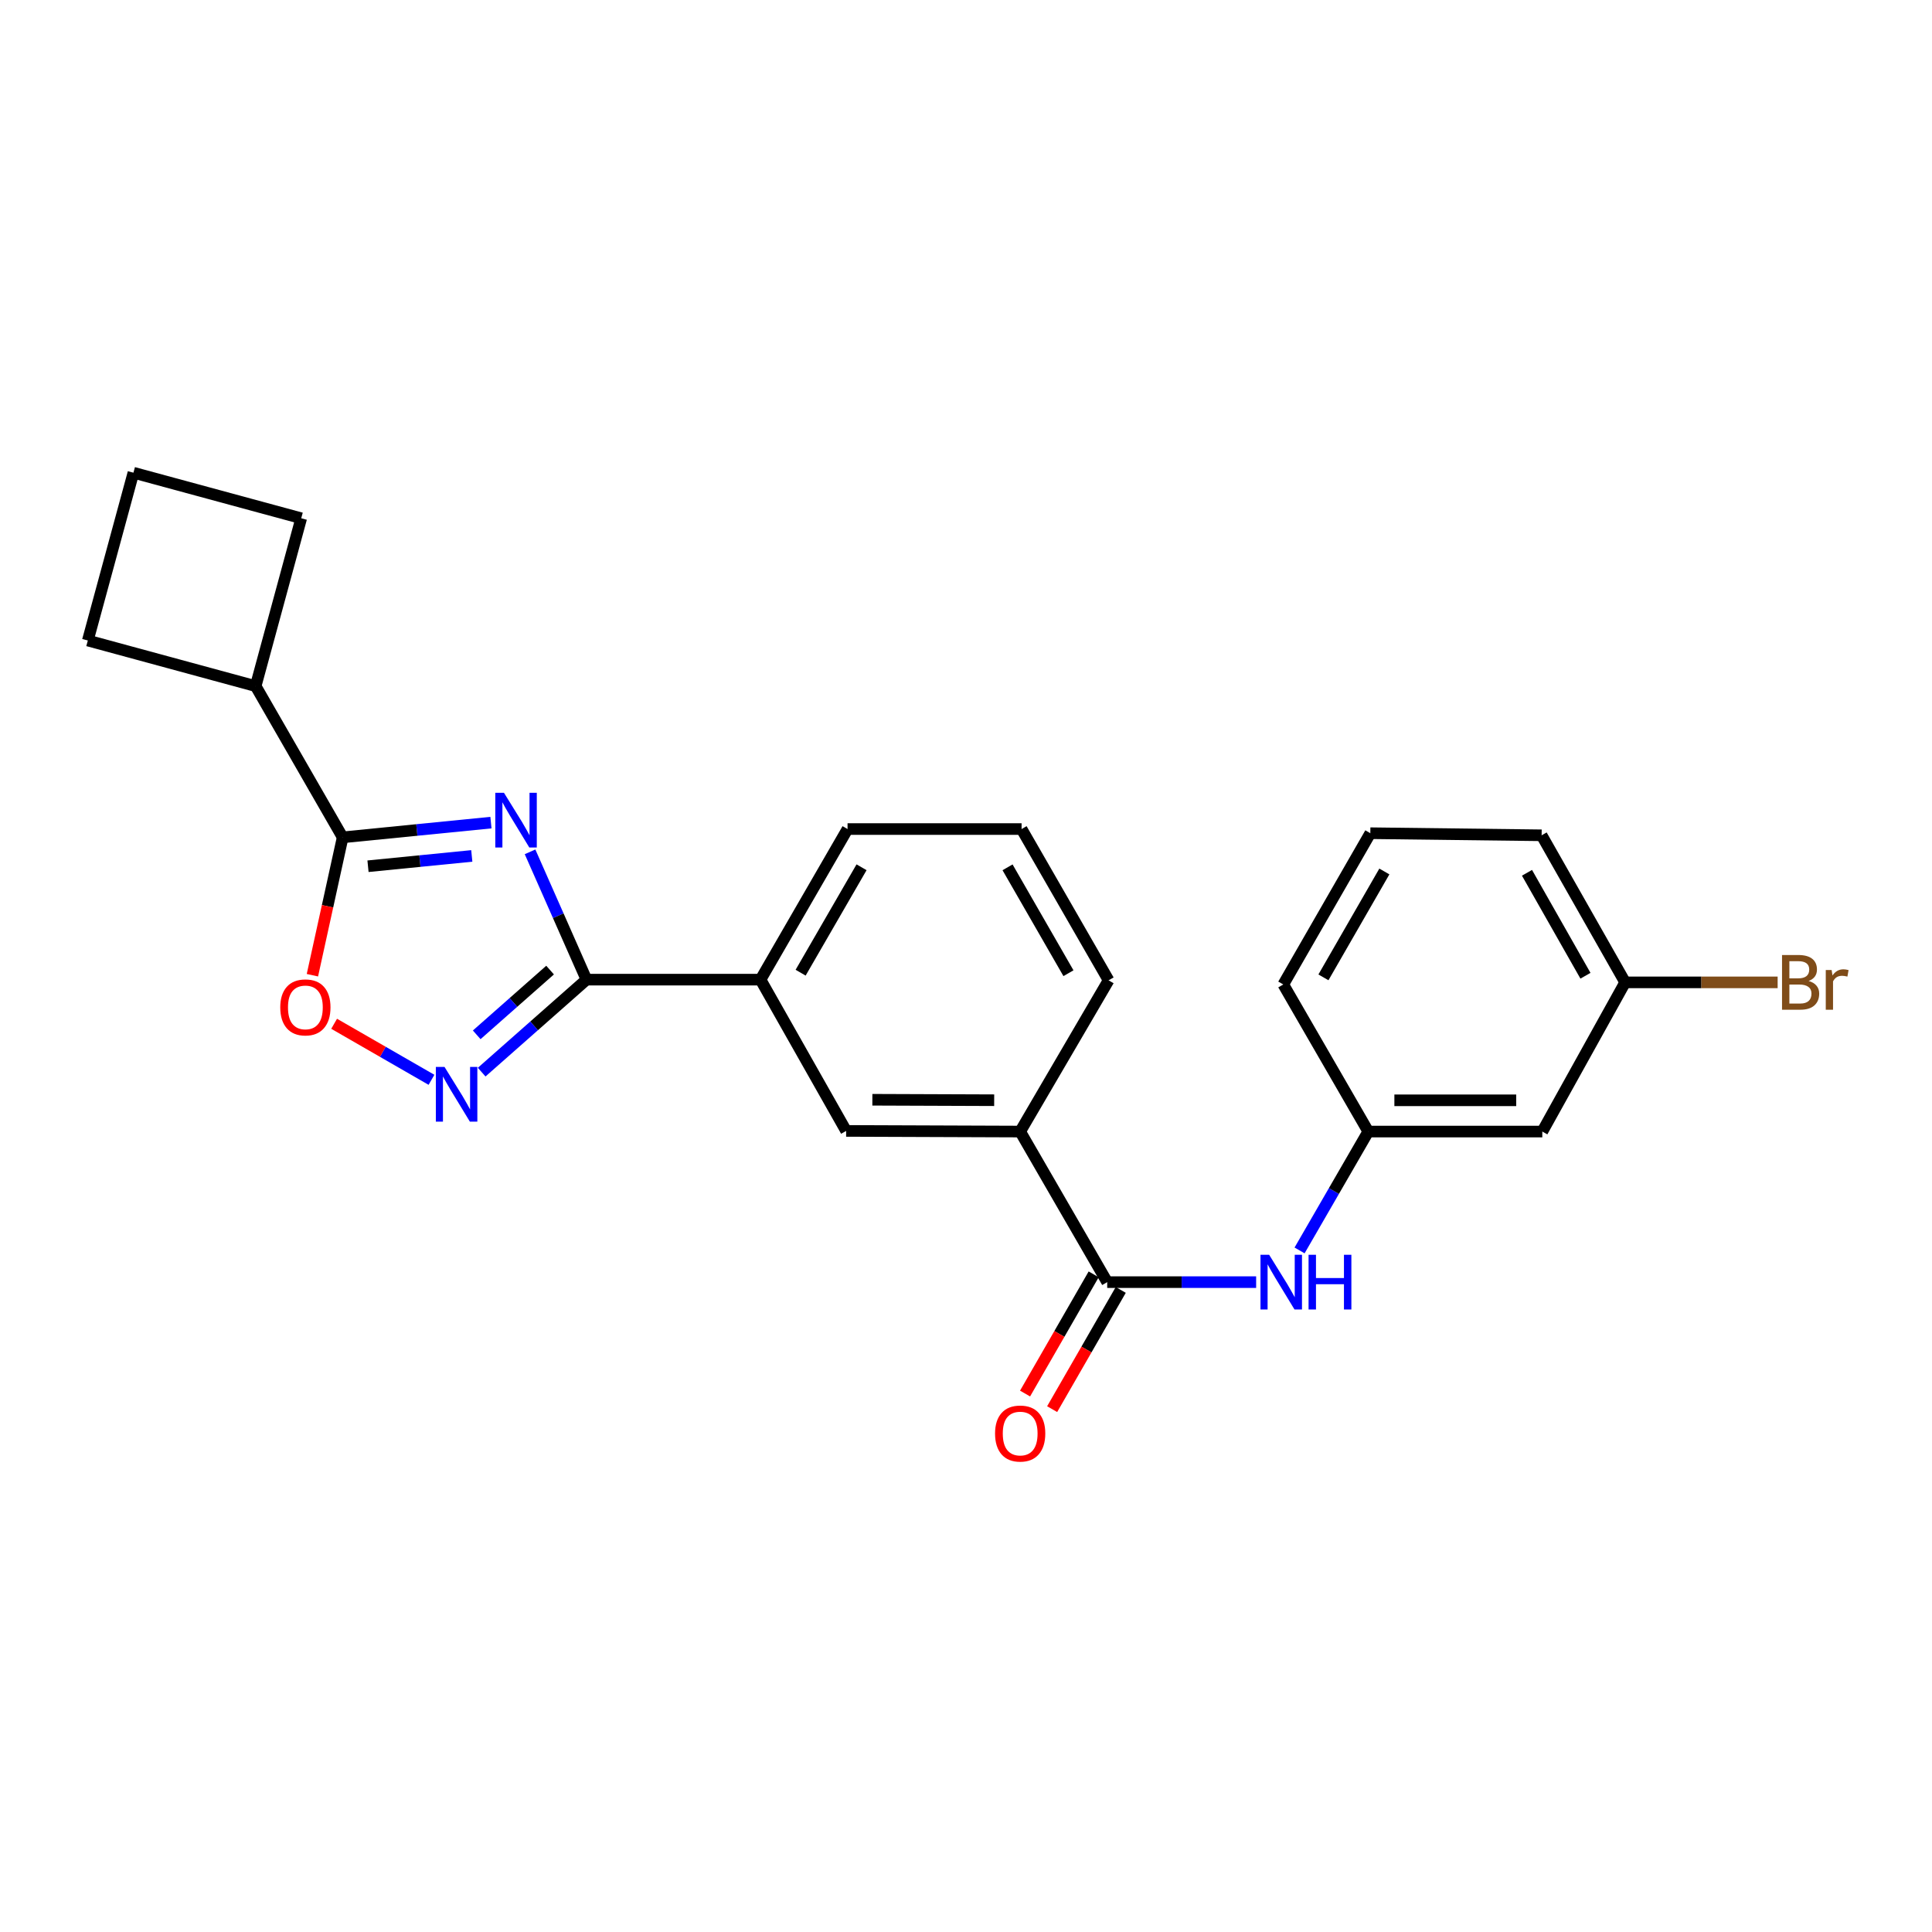 <?xml version='1.0' encoding='iso-8859-1'?>
<svg version='1.1' baseProfile='full'
              xmlns='http://www.w3.org/2000/svg'
                      xmlns:rdkit='http://www.rdkit.org/xml'
                      xmlns:xlink='http://www.w3.org/1999/xlink'
                  xml:space='preserve'
width='1000px' height='1000px' viewBox='0 0 1000 1000'>
<!-- END OF HEADER -->
<rect style='opacity:1.0;fill:#FFFFFF;stroke:none' width='1000' height='1000' x='0' y='0'> </rect>
<path class='bond-0' d='M 274.352,440.912 L 288.956,473.987' style='fill:none;fill-rule:evenodd;stroke:#0000FF;stroke-width:6px;stroke-linecap:butt;stroke-linejoin:miter;stroke-opacity:1' />
<path class='bond-0' d='M 288.956,473.987 L 303.561,507.062' style='fill:none;fill-rule:evenodd;stroke:#000000;stroke-width:6px;stroke-linecap:butt;stroke-linejoin:miter;stroke-opacity:1' />
<path class='bond-1' d='M 254.109,425.786 L 215.737,429.598' style='fill:none;fill-rule:evenodd;stroke:#0000FF;stroke-width:6px;stroke-linecap:butt;stroke-linejoin:miter;stroke-opacity:1' />
<path class='bond-1' d='M 215.737,429.598 L 177.365,433.41' style='fill:none;fill-rule:evenodd;stroke:#000000;stroke-width:6px;stroke-linecap:butt;stroke-linejoin:miter;stroke-opacity:1' />
<path class='bond-1' d='M 244.196,443.026 L 217.336,445.694' style='fill:none;fill-rule:evenodd;stroke:#0000FF;stroke-width:6px;stroke-linecap:butt;stroke-linejoin:miter;stroke-opacity:1' />
<path class='bond-1' d='M 217.336,445.694 L 190.476,448.362' style='fill:none;fill-rule:evenodd;stroke:#000000;stroke-width:6px;stroke-linecap:butt;stroke-linejoin:miter;stroke-opacity:1' />
<path class='bond-2' d='M 303.561,507.062 L 276.438,530.998' style='fill:none;fill-rule:evenodd;stroke:#000000;stroke-width:6px;stroke-linecap:butt;stroke-linejoin:miter;stroke-opacity:1' />
<path class='bond-2' d='M 276.438,530.998 L 249.315,554.934' style='fill:none;fill-rule:evenodd;stroke:#0000FF;stroke-width:6px;stroke-linecap:butt;stroke-linejoin:miter;stroke-opacity:1' />
<path class='bond-2' d='M 284.721,502.115 L 265.735,518.87' style='fill:none;fill-rule:evenodd;stroke:#000000;stroke-width:6px;stroke-linecap:butt;stroke-linejoin:miter;stroke-opacity:1' />
<path class='bond-2' d='M 265.735,518.87 L 246.749,535.625' style='fill:none;fill-rule:evenodd;stroke:#0000FF;stroke-width:6px;stroke-linecap:butt;stroke-linejoin:miter;stroke-opacity:1' />
<path class='bond-6' d='M 303.561,507.062 L 393.64,507.062' style='fill:none;fill-rule:evenodd;stroke:#000000;stroke-width:6px;stroke-linecap:butt;stroke-linejoin:miter;stroke-opacity:1' />
<path class='bond-3' d='M 177.365,433.41 L 169.533,469.09' style='fill:none;fill-rule:evenodd;stroke:#000000;stroke-width:6px;stroke-linecap:butt;stroke-linejoin:miter;stroke-opacity:1' />
<path class='bond-3' d='M 169.533,469.09 L 161.7,504.771' style='fill:none;fill-rule:evenodd;stroke:#FF0000;stroke-width:6px;stroke-linecap:butt;stroke-linejoin:miter;stroke-opacity:1' />
<path class='bond-11' d='M 177.365,433.41 L 132.326,355.13' style='fill:none;fill-rule:evenodd;stroke:#000000;stroke-width:6px;stroke-linecap:butt;stroke-linejoin:miter;stroke-opacity:1' />
<path class='bond-24' d='M 223.336,558.909 L 198.141,544.408' style='fill:none;fill-rule:evenodd;stroke:#0000FF;stroke-width:6px;stroke-linecap:butt;stroke-linejoin:miter;stroke-opacity:1' />
<path class='bond-24' d='M 198.141,544.408 L 172.945,529.907' style='fill:none;fill-rule:evenodd;stroke:#FF0000;stroke-width:6px;stroke-linecap:butt;stroke-linejoin:miter;stroke-opacity:1' />
<path class='bond-4' d='M 573.089,663.631 L 528.04,585.693' style='fill:none;fill-rule:evenodd;stroke:#000000;stroke-width:6px;stroke-linecap:butt;stroke-linejoin:miter;stroke-opacity:1' />
<path class='bond-5' d='M 573.089,663.631 L 611.633,663.631' style='fill:none;fill-rule:evenodd;stroke:#000000;stroke-width:6px;stroke-linecap:butt;stroke-linejoin:miter;stroke-opacity:1' />
<path class='bond-5' d='M 611.633,663.631 L 650.176,663.631' style='fill:none;fill-rule:evenodd;stroke:#0000FF;stroke-width:6px;stroke-linecap:butt;stroke-linejoin:miter;stroke-opacity:1' />
<path class='bond-10' d='M 566.079,659.597 L 548.325,690.449' style='fill:none;fill-rule:evenodd;stroke:#000000;stroke-width:6px;stroke-linecap:butt;stroke-linejoin:miter;stroke-opacity:1' />
<path class='bond-10' d='M 548.325,690.449 L 530.571,721.3' style='fill:none;fill-rule:evenodd;stroke:#FF0000;stroke-width:6px;stroke-linecap:butt;stroke-linejoin:miter;stroke-opacity:1' />
<path class='bond-10' d='M 580.099,667.666 L 562.345,698.517' style='fill:none;fill-rule:evenodd;stroke:#000000;stroke-width:6px;stroke-linecap:butt;stroke-linejoin:miter;stroke-opacity:1' />
<path class='bond-10' d='M 562.345,698.517 L 544.59,729.368' style='fill:none;fill-rule:evenodd;stroke:#FF0000;stroke-width:6px;stroke-linecap:butt;stroke-linejoin:miter;stroke-opacity:1' />
<path class='bond-9' d='M 672.654,647.221 L 690.435,616.457' style='fill:none;fill-rule:evenodd;stroke:#0000FF;stroke-width:6px;stroke-linecap:butt;stroke-linejoin:miter;stroke-opacity:1' />
<path class='bond-9' d='M 690.435,616.457 L 708.217,585.693' style='fill:none;fill-rule:evenodd;stroke:#000000;stroke-width:6px;stroke-linecap:butt;stroke-linejoin:miter;stroke-opacity:1' />
<path class='bond-8' d='M 393.64,507.062 L 437.961,585.36' style='fill:none;fill-rule:evenodd;stroke:#000000;stroke-width:6px;stroke-linecap:butt;stroke-linejoin:miter;stroke-opacity:1' />
<path class='bond-15' d='M 393.64,507.062 L 438.689,429.114' style='fill:none;fill-rule:evenodd;stroke:#000000;stroke-width:6px;stroke-linecap:butt;stroke-linejoin:miter;stroke-opacity:1' />
<path class='bond-15' d='M 414.402,503.464 L 445.936,448.9' style='fill:none;fill-rule:evenodd;stroke:#000000;stroke-width:6px;stroke-linecap:butt;stroke-linejoin:miter;stroke-opacity:1' />
<path class='bond-7' d='M 528.04,585.693 L 437.961,585.36' style='fill:none;fill-rule:evenodd;stroke:#000000;stroke-width:6px;stroke-linecap:butt;stroke-linejoin:miter;stroke-opacity:1' />
<path class='bond-7' d='M 514.588,569.468 L 451.533,569.235' style='fill:none;fill-rule:evenodd;stroke:#000000;stroke-width:6px;stroke-linecap:butt;stroke-linejoin:miter;stroke-opacity:1' />
<path class='bond-26' d='M 528.04,585.693 L 573.808,507.413' style='fill:none;fill-rule:evenodd;stroke:#000000;stroke-width:6px;stroke-linecap:butt;stroke-linejoin:miter;stroke-opacity:1' />
<path class='bond-12' d='M 708.217,585.693 L 798.296,585.693' style='fill:none;fill-rule:evenodd;stroke:#000000;stroke-width:6px;stroke-linecap:butt;stroke-linejoin:miter;stroke-opacity:1' />
<path class='bond-12' d='M 721.729,569.517 L 784.784,569.517' style='fill:none;fill-rule:evenodd;stroke:#000000;stroke-width:6px;stroke-linecap:butt;stroke-linejoin:miter;stroke-opacity:1' />
<path class='bond-20' d='M 708.217,585.693 L 664.229,509.56' style='fill:none;fill-rule:evenodd;stroke:#000000;stroke-width:6px;stroke-linecap:butt;stroke-linejoin:miter;stroke-opacity:1' />
<path class='bond-21' d='M 132.326,355.13 L 155.915,268.249' style='fill:none;fill-rule:evenodd;stroke:#000000;stroke-width:6px;stroke-linecap:butt;stroke-linejoin:miter;stroke-opacity:1' />
<path class='bond-22' d='M 132.326,355.13 L 45.455,331.531' style='fill:none;fill-rule:evenodd;stroke:#000000;stroke-width:6px;stroke-linecap:butt;stroke-linejoin:miter;stroke-opacity:1' />
<path class='bond-13' d='M 798.296,585.693 L 841.179,508.473' style='fill:none;fill-rule:evenodd;stroke:#000000;stroke-width:6px;stroke-linecap:butt;stroke-linejoin:miter;stroke-opacity:1' />
<path class='bond-14' d='M 841.179,508.473 L 880.642,508.473' style='fill:none;fill-rule:evenodd;stroke:#000000;stroke-width:6px;stroke-linecap:butt;stroke-linejoin:miter;stroke-opacity:1' />
<path class='bond-14' d='M 880.642,508.473 L 920.105,508.473' style='fill:none;fill-rule:evenodd;stroke:#7F4C19;stroke-width:6px;stroke-linecap:butt;stroke-linejoin:miter;stroke-opacity:1' />
<path class='bond-27' d='M 841.179,508.473 L 797.946,432.349' style='fill:none;fill-rule:evenodd;stroke:#000000;stroke-width:6px;stroke-linecap:butt;stroke-linejoin:miter;stroke-opacity:1' />
<path class='bond-27' d='M 820.629,505.043 L 790.365,451.756' style='fill:none;fill-rule:evenodd;stroke:#000000;stroke-width:6px;stroke-linecap:butt;stroke-linejoin:miter;stroke-opacity:1' />
<path class='bond-17' d='M 438.689,429.114 L 528.768,429.114' style='fill:none;fill-rule:evenodd;stroke:#000000;stroke-width:6px;stroke-linecap:butt;stroke-linejoin:miter;stroke-opacity:1' />
<path class='bond-16' d='M 573.808,507.413 L 528.768,429.114' style='fill:none;fill-rule:evenodd;stroke:#000000;stroke-width:6px;stroke-linecap:butt;stroke-linejoin:miter;stroke-opacity:1' />
<path class='bond-16' d='M 553.031,503.733 L 521.503,448.924' style='fill:none;fill-rule:evenodd;stroke:#000000;stroke-width:6px;stroke-linecap:butt;stroke-linejoin:miter;stroke-opacity:1' />
<path class='bond-18' d='M 709.277,431.262 L 664.229,509.56' style='fill:none;fill-rule:evenodd;stroke:#000000;stroke-width:6px;stroke-linecap:butt;stroke-linejoin:miter;stroke-opacity:1' />
<path class='bond-18' d='M 716.541,451.073 L 685.006,505.882' style='fill:none;fill-rule:evenodd;stroke:#000000;stroke-width:6px;stroke-linecap:butt;stroke-linejoin:miter;stroke-opacity:1' />
<path class='bond-23' d='M 709.277,431.262 L 797.946,432.349' style='fill:none;fill-rule:evenodd;stroke:#000000;stroke-width:6px;stroke-linecap:butt;stroke-linejoin:miter;stroke-opacity:1' />
<path class='bond-19' d='M 69.062,244.678 L 45.455,331.531' style='fill:none;fill-rule:evenodd;stroke:#000000;stroke-width:6px;stroke-linecap:butt;stroke-linejoin:miter;stroke-opacity:1' />
<path class='bond-25' d='M 69.062,244.678 L 155.915,268.249' style='fill:none;fill-rule:evenodd;stroke:#000000;stroke-width:6px;stroke-linecap:butt;stroke-linejoin:miter;stroke-opacity:1' />
<path  class='atom-0' d='M 260.843 410.335
L 270.123 425.335
Q 271.043 426.815, 272.523 429.495
Q 274.003 432.175, 274.083 432.335
L 274.083 410.335
L 277.843 410.335
L 277.843 438.655
L 273.963 438.655
L 264.003 422.255
Q 262.843 420.335, 261.603 418.135
Q 260.403 415.935, 260.043 415.255
L 260.043 438.655
L 256.363 438.655
L 256.363 410.335
L 260.843 410.335
' fill='#0000FF'/>
<path  class='atom-3' d='M 230.074 552.23
L 239.354 567.23
Q 240.274 568.71, 241.754 571.39
Q 243.234 574.07, 243.314 574.23
L 243.314 552.23
L 247.074 552.23
L 247.074 580.55
L 243.194 580.55
L 233.234 564.15
Q 232.074 562.23, 230.834 560.03
Q 229.634 557.83, 229.274 557.15
L 229.274 580.55
L 225.594 580.55
L 225.594 552.23
L 230.074 552.23
' fill='#0000FF'/>
<path  class='atom-4' d='M 145.063 521.421
Q 145.063 514.621, 148.423 510.821
Q 151.783 507.021, 158.063 507.021
Q 164.343 507.021, 167.703 510.821
Q 171.063 514.621, 171.063 521.421
Q 171.063 528.301, 167.663 532.221
Q 164.263 536.101, 158.063 536.101
Q 151.823 536.101, 148.423 532.221
Q 145.063 528.341, 145.063 521.421
M 158.063 532.901
Q 162.383 532.901, 164.703 530.021
Q 167.063 527.101, 167.063 521.421
Q 167.063 515.861, 164.703 513.061
Q 162.383 510.221, 158.063 510.221
Q 153.743 510.221, 151.383 513.021
Q 149.063 515.821, 149.063 521.421
Q 149.063 527.141, 151.383 530.021
Q 153.743 532.901, 158.063 532.901
' fill='#FF0000'/>
<path  class='atom-6' d='M 656.908 649.471
L 666.188 664.471
Q 667.108 665.951, 668.588 668.631
Q 670.068 671.311, 670.148 671.471
L 670.148 649.471
L 673.908 649.471
L 673.908 677.791
L 670.028 677.791
L 660.068 661.391
Q 658.908 659.471, 657.668 657.271
Q 656.468 655.071, 656.108 654.391
L 656.108 677.791
L 652.428 677.791
L 652.428 649.471
L 656.908 649.471
' fill='#0000FF'/>
<path  class='atom-6' d='M 677.308 649.471
L 681.148 649.471
L 681.148 661.511
L 695.628 661.511
L 695.628 649.471
L 699.468 649.471
L 699.468 677.791
L 695.628 677.791
L 695.628 664.711
L 681.148 664.711
L 681.148 677.791
L 677.308 677.791
L 677.308 649.471
' fill='#0000FF'/>
<path  class='atom-11' d='M 515.04 741.992
Q 515.04 735.192, 518.4 731.392
Q 521.76 727.592, 528.04 727.592
Q 534.32 727.592, 537.68 731.392
Q 541.04 735.192, 541.04 741.992
Q 541.04 748.872, 537.64 752.792
Q 534.24 756.672, 528.04 756.672
Q 521.8 756.672, 518.4 752.792
Q 515.04 748.912, 515.04 741.992
M 528.04 753.472
Q 532.36 753.472, 534.68 750.592
Q 537.04 747.672, 537.04 741.992
Q 537.04 736.432, 534.68 733.632
Q 532.36 730.792, 528.04 730.792
Q 523.72 730.792, 521.36 733.592
Q 519.04 736.392, 519.04 741.992
Q 519.04 747.712, 521.36 750.592
Q 523.72 753.472, 528.04 753.472
' fill='#FF0000'/>
<path  class='atom-15' d='M 936.135 507.753
Q 938.855 508.513, 940.215 510.193
Q 941.615 511.833, 941.615 514.273
Q 941.615 518.193, 939.095 520.433
Q 936.615 522.633, 931.895 522.633
L 922.375 522.633
L 922.375 494.313
L 930.735 494.313
Q 935.575 494.313, 938.015 496.273
Q 940.455 498.233, 940.455 501.833
Q 940.455 506.113, 936.135 507.753
M 926.175 497.513
L 926.175 506.393
L 930.735 506.393
Q 933.535 506.393, 934.975 505.273
Q 936.455 504.113, 936.455 501.833
Q 936.455 497.513, 930.735 497.513
L 926.175 497.513
M 931.895 519.433
Q 934.655 519.433, 936.135 518.113
Q 937.615 516.793, 937.615 514.273
Q 937.615 511.953, 935.975 510.793
Q 934.375 509.593, 931.295 509.593
L 926.175 509.593
L 926.175 519.433
L 931.895 519.433
' fill='#7F4C19'/>
<path  class='atom-15' d='M 948.055 502.073
L 948.495 504.913
Q 950.655 501.713, 954.175 501.713
Q 955.295 501.713, 956.815 502.113
L 956.215 505.473
Q 954.495 505.073, 953.535 505.073
Q 951.855 505.073, 950.735 505.753
Q 949.655 506.393, 948.775 507.953
L 948.775 522.633
L 945.015 522.633
L 945.015 502.073
L 948.055 502.073
' fill='#7F4C19'/>
</svg>
